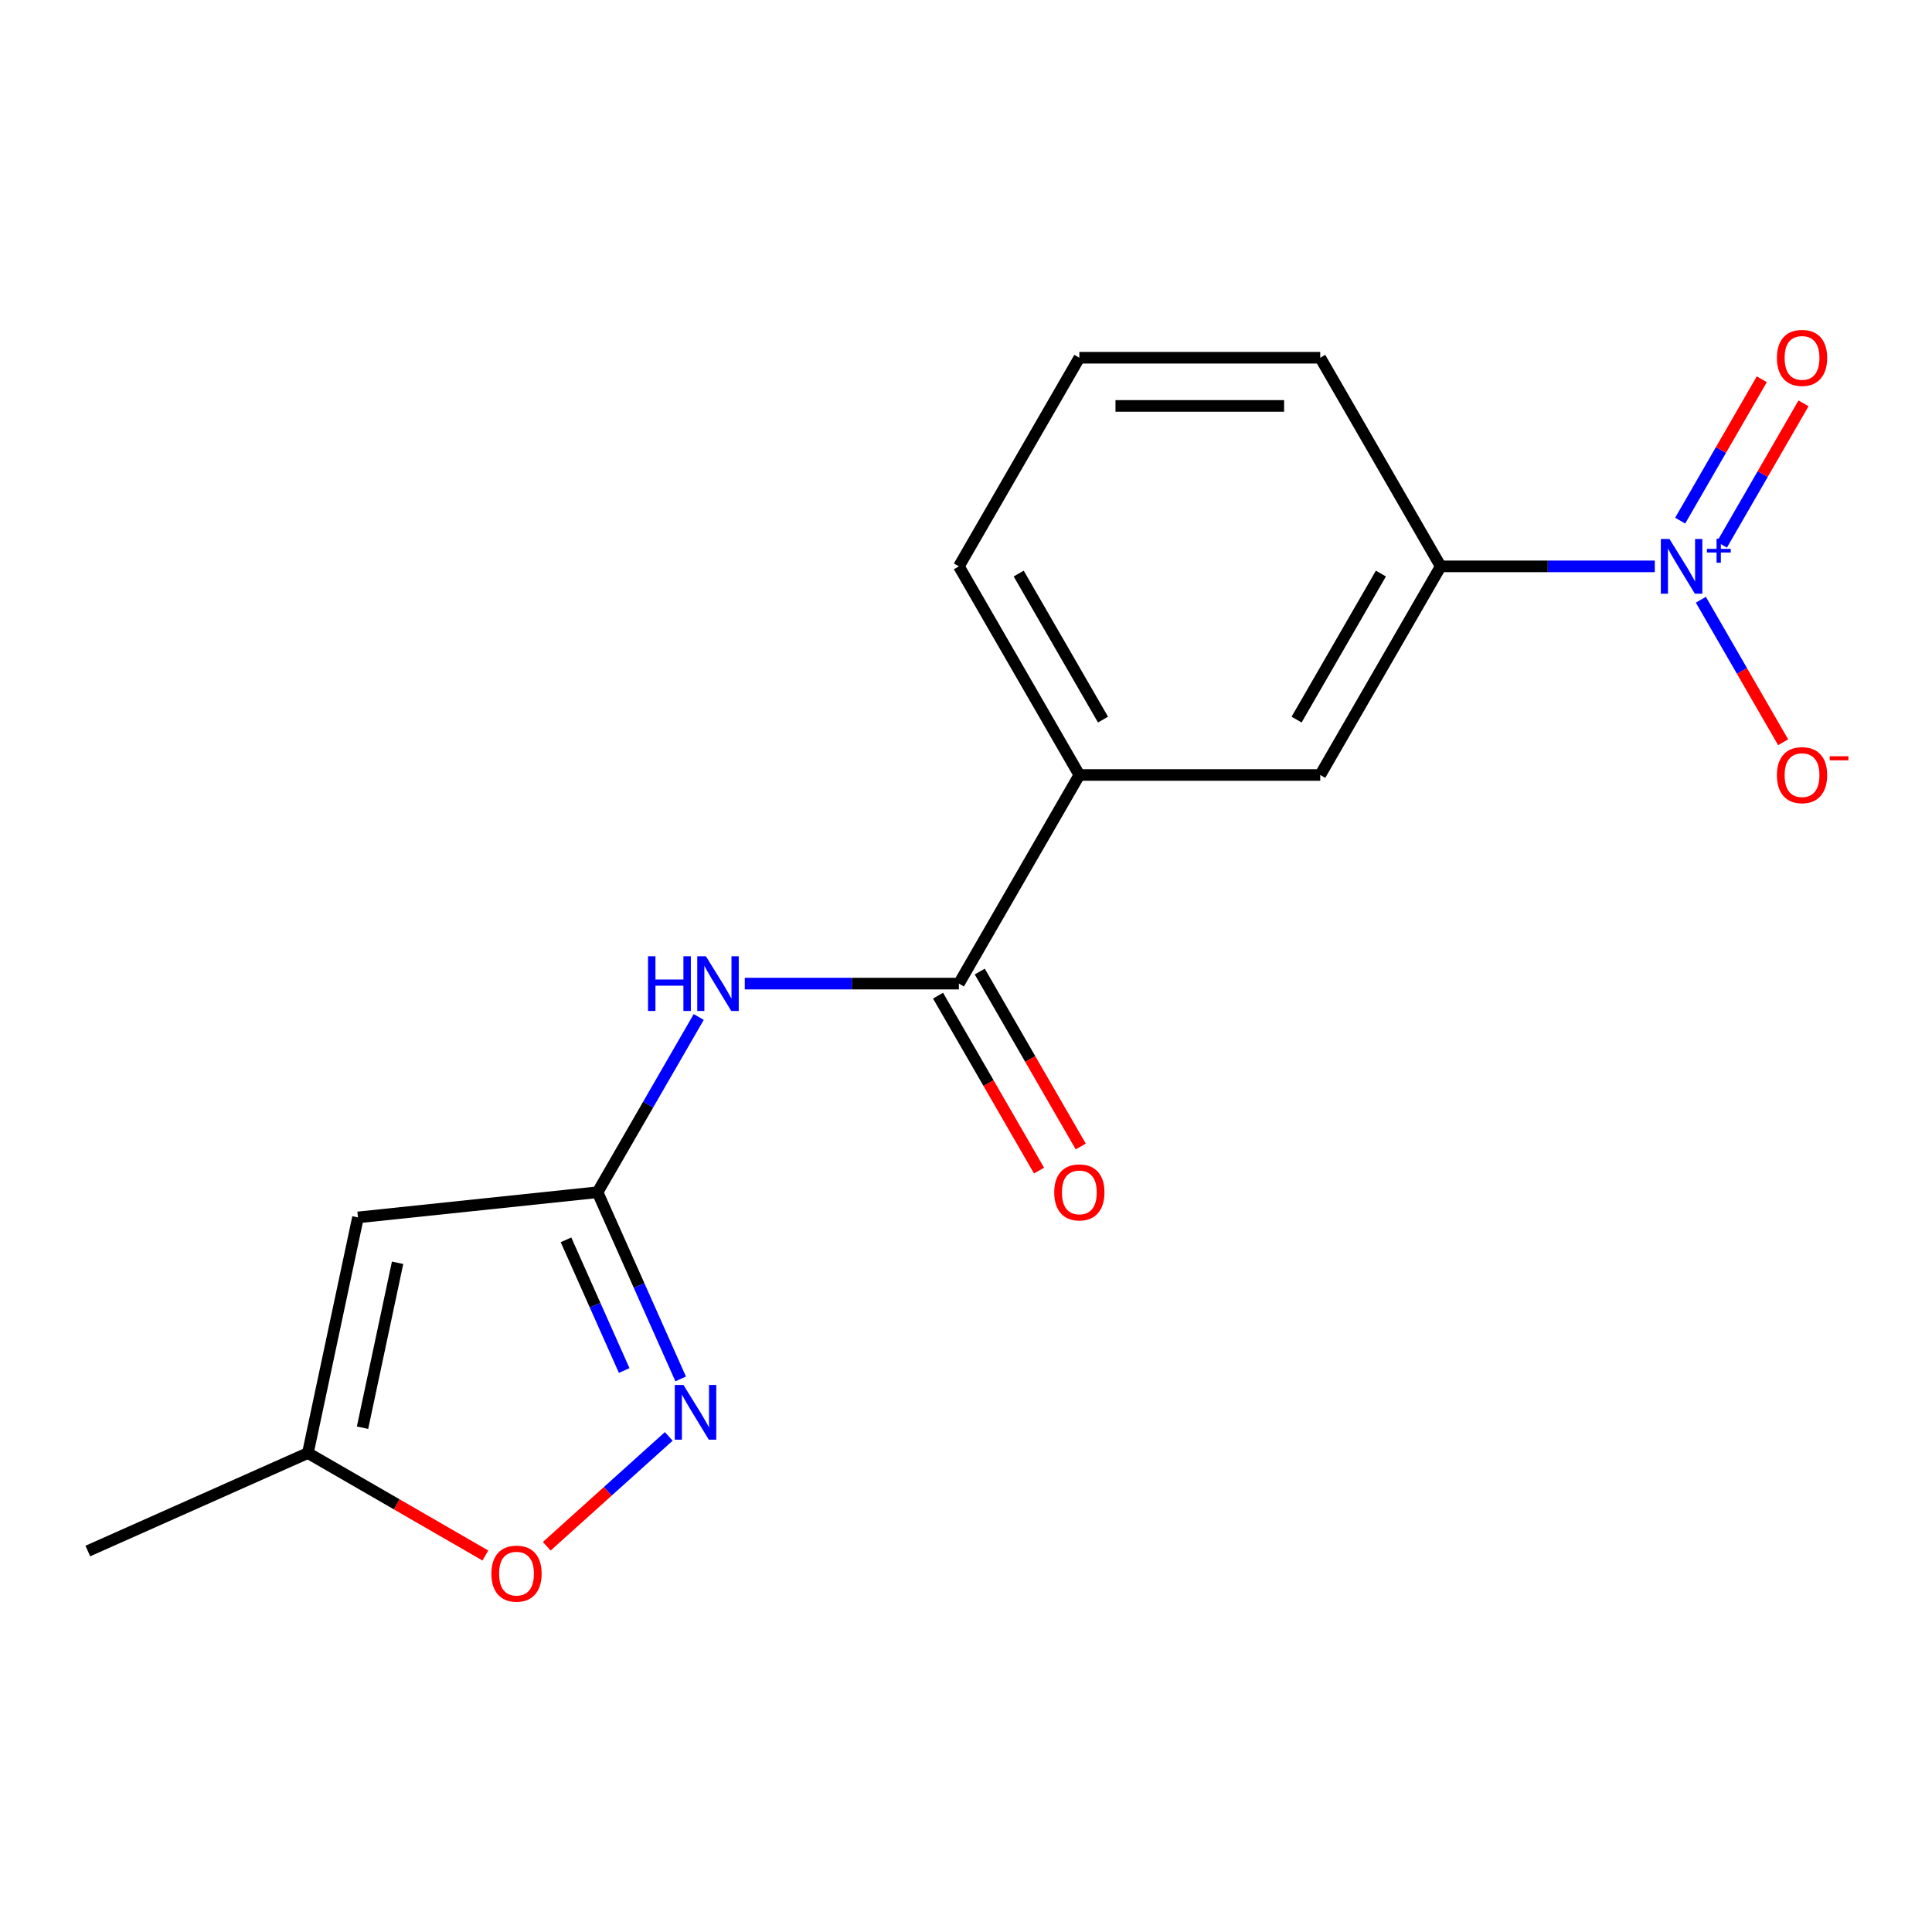 <?xml version='1.0' encoding='iso-8859-1'?>
<svg version='1.1' baseProfile='full'
              xmlns='http://www.w3.org/2000/svg'
                      xmlns:rdkit='http://www.rdkit.org/xml'
                      xmlns:xlink='http://www.w3.org/1999/xlink'
                  xml:space='preserve'
width='1000px' height='1000px' viewBox='0 0 1000 1000'>
<!-- END OF HEADER -->
<rect style='opacity:1.0;fill:#FFFFFF;stroke:none' width='1000' height='1000' x='0' y='0'> </rect>
<path class='bond-6' d='M 856.53,293.147 L 801.115,293.147' style='fill:none;fill-rule:evenodd;stroke:#0000FF;stroke-width:6px;stroke-linecap:butt;stroke-linejoin:miter;stroke-opacity:1' />
<path class='bond-6' d='M 801.115,293.147 L 745.7,293.147' style='fill:none;fill-rule:evenodd;stroke:#000000;stroke-width:6px;stroke-linecap:butt;stroke-linejoin:miter;stroke-opacity:1' />
<path class='bond-10' d='M 880.363,310.424 L 901.657,347.308' style='fill:none;fill-rule:evenodd;stroke:#0000FF;stroke-width:6px;stroke-linecap:butt;stroke-linejoin:miter;stroke-opacity:1' />
<path class='bond-10' d='M 901.657,347.308 L 922.952,384.191' style='fill:none;fill-rule:evenodd;stroke:#FF0000;stroke-width:6px;stroke-linecap:butt;stroke-linejoin:miter;stroke-opacity:1' />
<path class='bond-11' d='M 891.247,281.955 L 912.373,245.364' style='fill:none;fill-rule:evenodd;stroke:#0000FF;stroke-width:6px;stroke-linecap:butt;stroke-linejoin:miter;stroke-opacity:1' />
<path class='bond-11' d='M 912.373,245.364 L 933.499,208.772' style='fill:none;fill-rule:evenodd;stroke:#FF0000;stroke-width:6px;stroke-linecap:butt;stroke-linejoin:miter;stroke-opacity:1' />
<path class='bond-11' d='M 869.65,269.486 L 890.776,232.895' style='fill:none;fill-rule:evenodd;stroke:#0000FF;stroke-width:6px;stroke-linecap:butt;stroke-linejoin:miter;stroke-opacity:1' />
<path class='bond-11' d='M 890.776,232.895 L 911.902,196.304' style='fill:none;fill-rule:evenodd;stroke:#FF0000;stroke-width:6px;stroke-linecap:butt;stroke-linejoin:miter;stroke-opacity:1' />
<path class='bond-0' d='M 309.292,617.096 L 335.476,571.743' style='fill:none;fill-rule:evenodd;stroke:#000000;stroke-width:6px;stroke-linecap:butt;stroke-linejoin:miter;stroke-opacity:1' />
<path class='bond-0' d='M 335.476,571.743 L 361.661,526.39' style='fill:none;fill-rule:evenodd;stroke:#0000FF;stroke-width:6px;stroke-linecap:butt;stroke-linejoin:miter;stroke-opacity:1' />
<path class='bond-1' d='M 309.292,617.096 L 330.803,665.411' style='fill:none;fill-rule:evenodd;stroke:#000000;stroke-width:6px;stroke-linecap:butt;stroke-linejoin:miter;stroke-opacity:1' />
<path class='bond-1' d='M 330.803,665.411 L 352.315,713.727' style='fill:none;fill-rule:evenodd;stroke:#0000FF;stroke-width:6px;stroke-linecap:butt;stroke-linejoin:miter;stroke-opacity:1' />
<path class='bond-1' d='M 292.963,641.733 L 308.021,675.554' style='fill:none;fill-rule:evenodd;stroke:#000000;stroke-width:6px;stroke-linecap:butt;stroke-linejoin:miter;stroke-opacity:1' />
<path class='bond-1' d='M 308.021,675.554 L 323.079,709.375' style='fill:none;fill-rule:evenodd;stroke:#0000FF;stroke-width:6px;stroke-linecap:butt;stroke-linejoin:miter;stroke-opacity:1' />
<path class='bond-2' d='M 309.292,617.096 L 185.287,630.129' style='fill:none;fill-rule:evenodd;stroke:#000000;stroke-width:6px;stroke-linecap:butt;stroke-linejoin:miter;stroke-opacity:1' />
<path class='bond-5' d='M 346.15,743.481 L 314.573,771.912' style='fill:none;fill-rule:evenodd;stroke:#0000FF;stroke-width:6px;stroke-linecap:butt;stroke-linejoin:miter;stroke-opacity:1' />
<path class='bond-5' d='M 314.573,771.912 L 282.997,800.344' style='fill:none;fill-rule:evenodd;stroke:#FF0000;stroke-width:6px;stroke-linecap:butt;stroke-linejoin:miter;stroke-opacity:1' />
<path class='bond-7' d='M 185.287,630.129 L 159.363,752.092' style='fill:none;fill-rule:evenodd;stroke:#000000;stroke-width:6px;stroke-linecap:butt;stroke-linejoin:miter;stroke-opacity:1' />
<path class='bond-7' d='M 205.791,653.608 L 187.644,738.983' style='fill:none;fill-rule:evenodd;stroke:#000000;stroke-width:6px;stroke-linecap:butt;stroke-linejoin:miter;stroke-opacity:1' />
<path class='bond-3' d='M 496.324,509.113 L 558.668,401.13' style='fill:none;fill-rule:evenodd;stroke:#000000;stroke-width:6px;stroke-linecap:butt;stroke-linejoin:miter;stroke-opacity:1' />
<path class='bond-4' d='M 496.324,509.113 L 440.908,509.113' style='fill:none;fill-rule:evenodd;stroke:#000000;stroke-width:6px;stroke-linecap:butt;stroke-linejoin:miter;stroke-opacity:1' />
<path class='bond-4' d='M 440.908,509.113 L 385.493,509.113' style='fill:none;fill-rule:evenodd;stroke:#0000FF;stroke-width:6px;stroke-linecap:butt;stroke-linejoin:miter;stroke-opacity:1' />
<path class='bond-12' d='M 485.525,515.347 L 511.664,560.62' style='fill:none;fill-rule:evenodd;stroke:#000000;stroke-width:6px;stroke-linecap:butt;stroke-linejoin:miter;stroke-opacity:1' />
<path class='bond-12' d='M 511.664,560.62 L 537.802,605.893' style='fill:none;fill-rule:evenodd;stroke:#FF0000;stroke-width:6px;stroke-linecap:butt;stroke-linejoin:miter;stroke-opacity:1' />
<path class='bond-12' d='M 507.122,502.878 L 533.26,548.151' style='fill:none;fill-rule:evenodd;stroke:#000000;stroke-width:6px;stroke-linecap:butt;stroke-linejoin:miter;stroke-opacity:1' />
<path class='bond-12' d='M 533.26,548.151 L 559.399,593.424' style='fill:none;fill-rule:evenodd;stroke:#FF0000;stroke-width:6px;stroke-linecap:butt;stroke-linejoin:miter;stroke-opacity:1' />
<path class='bond-18' d='M 251.228,805.131 L 205.296,778.612' style='fill:none;fill-rule:evenodd;stroke:#FF0000;stroke-width:6px;stroke-linecap:butt;stroke-linejoin:miter;stroke-opacity:1' />
<path class='bond-18' d='M 205.296,778.612 L 159.363,752.092' style='fill:none;fill-rule:evenodd;stroke:#000000;stroke-width:6px;stroke-linecap:butt;stroke-linejoin:miter;stroke-opacity:1' />
<path class='bond-9' d='M 745.7,293.147 L 683.356,401.13' style='fill:none;fill-rule:evenodd;stroke:#000000;stroke-width:6px;stroke-linecap:butt;stroke-linejoin:miter;stroke-opacity:1' />
<path class='bond-9' d='M 714.751,296.875 L 671.111,372.464' style='fill:none;fill-rule:evenodd;stroke:#000000;stroke-width:6px;stroke-linecap:butt;stroke-linejoin:miter;stroke-opacity:1' />
<path class='bond-13' d='M 745.7,293.147 L 683.356,185.164' style='fill:none;fill-rule:evenodd;stroke:#000000;stroke-width:6px;stroke-linecap:butt;stroke-linejoin:miter;stroke-opacity:1' />
<path class='bond-16' d='M 159.363,752.092 L 45.455,802.808' style='fill:none;fill-rule:evenodd;stroke:#000000;stroke-width:6px;stroke-linecap:butt;stroke-linejoin:miter;stroke-opacity:1' />
<path class='bond-8' d='M 558.668,401.13 L 683.356,401.13' style='fill:none;fill-rule:evenodd;stroke:#000000;stroke-width:6px;stroke-linecap:butt;stroke-linejoin:miter;stroke-opacity:1' />
<path class='bond-17' d='M 558.668,401.13 L 496.324,293.147' style='fill:none;fill-rule:evenodd;stroke:#000000;stroke-width:6px;stroke-linecap:butt;stroke-linejoin:miter;stroke-opacity:1' />
<path class='bond-17' d='M 570.913,372.464 L 527.272,296.875' style='fill:none;fill-rule:evenodd;stroke:#000000;stroke-width:6px;stroke-linecap:butt;stroke-linejoin:miter;stroke-opacity:1' />
<path class='bond-15' d='M 683.356,185.164 L 558.668,185.164' style='fill:none;fill-rule:evenodd;stroke:#000000;stroke-width:6px;stroke-linecap:butt;stroke-linejoin:miter;stroke-opacity:1' />
<path class='bond-15' d='M 664.652,210.101 L 577.371,210.101' style='fill:none;fill-rule:evenodd;stroke:#000000;stroke-width:6px;stroke-linecap:butt;stroke-linejoin:miter;stroke-opacity:1' />
<path class='bond-14' d='M 496.324,293.147 L 558.668,185.164' style='fill:none;fill-rule:evenodd;stroke:#000000;stroke-width:6px;stroke-linecap:butt;stroke-linejoin:miter;stroke-opacity:1' />
<path  class='atom-0' d='M 864.128 278.987
L 873.408 293.987
Q 874.328 295.467, 875.808 298.147
Q 877.288 300.827, 877.368 300.987
L 877.368 278.987
L 881.128 278.987
L 881.128 307.307
L 877.248 307.307
L 867.288 290.907
Q 866.128 288.987, 864.888 286.787
Q 863.688 284.587, 863.328 283.907
L 863.328 307.307
L 859.648 307.307
L 859.648 278.987
L 864.128 278.987
' fill='#0000FF'/>
<path  class='atom-0' d='M 883.504 284.092
L 888.493 284.092
L 888.493 278.838
L 890.711 278.838
L 890.711 284.092
L 895.832 284.092
L 895.832 285.992
L 890.711 285.992
L 890.711 291.272
L 888.493 291.272
L 888.493 285.992
L 883.504 285.992
L 883.504 284.092
' fill='#0000FF'/>
<path  class='atom-2' d='M 353.747 716.844
L 363.027 731.844
Q 363.947 733.324, 365.427 736.004
Q 366.907 738.684, 366.987 738.844
L 366.987 716.844
L 370.747 716.844
L 370.747 745.164
L 366.867 745.164
L 356.907 728.764
Q 355.747 726.844, 354.507 724.644
Q 353.307 722.444, 352.947 721.764
L 352.947 745.164
L 349.267 745.164
L 349.267 716.844
L 353.747 716.844
' fill='#0000FF'/>
<path  class='atom-5' d='M 335.416 494.953
L 339.256 494.953
L 339.256 506.993
L 353.736 506.993
L 353.736 494.953
L 357.576 494.953
L 357.576 523.273
L 353.736 523.273
L 353.736 510.193
L 339.256 510.193
L 339.256 523.273
L 335.416 523.273
L 335.416 494.953
' fill='#0000FF'/>
<path  class='atom-5' d='M 365.376 494.953
L 374.656 509.953
Q 375.576 511.433, 377.056 514.113
Q 378.536 516.793, 378.616 516.953
L 378.616 494.953
L 382.376 494.953
L 382.376 523.273
L 378.496 523.273
L 368.536 506.873
Q 367.376 504.953, 366.136 502.753
Q 364.936 500.553, 364.576 499.873
L 364.576 523.273
L 360.896 523.273
L 360.896 494.953
L 365.376 494.953
' fill='#0000FF'/>
<path  class='atom-6' d='M 254.346 814.516
Q 254.346 807.716, 257.706 803.916
Q 261.066 800.116, 267.346 800.116
Q 273.626 800.116, 276.986 803.916
Q 280.346 807.716, 280.346 814.516
Q 280.346 821.396, 276.946 825.316
Q 273.546 829.196, 267.346 829.196
Q 261.106 829.196, 257.706 825.316
Q 254.346 821.436, 254.346 814.516
M 267.346 825.996
Q 271.666 825.996, 273.986 823.116
Q 276.346 820.196, 276.346 814.516
Q 276.346 808.956, 273.986 806.156
Q 271.666 803.316, 267.346 803.316
Q 263.026 803.316, 260.666 806.116
Q 258.346 808.916, 258.346 814.516
Q 258.346 820.236, 260.666 823.116
Q 263.026 825.996, 267.346 825.996
' fill='#FF0000'/>
<path  class='atom-11' d='M 919.732 401.21
Q 919.732 394.41, 923.092 390.61
Q 926.452 386.81, 932.732 386.81
Q 939.012 386.81, 942.372 390.61
Q 945.732 394.41, 945.732 401.21
Q 945.732 408.09, 942.332 412.01
Q 938.932 415.89, 932.732 415.89
Q 926.492 415.89, 923.092 412.01
Q 919.732 408.13, 919.732 401.21
M 932.732 412.69
Q 937.052 412.69, 939.372 409.81
Q 941.732 406.89, 941.732 401.21
Q 941.732 395.65, 939.372 392.85
Q 937.052 390.01, 932.732 390.01
Q 928.412 390.01, 926.052 392.81
Q 923.732 395.61, 923.732 401.21
Q 923.732 406.93, 926.052 409.81
Q 928.412 412.69, 932.732 412.69
' fill='#FF0000'/>
<path  class='atom-11' d='M 947.052 391.432
L 956.74 391.432
L 956.74 393.544
L 947.052 393.544
L 947.052 391.432
' fill='#FF0000'/>
<path  class='atom-12' d='M 919.732 185.244
Q 919.732 178.444, 923.092 174.644
Q 926.452 170.844, 932.732 170.844
Q 939.012 170.844, 942.372 174.644
Q 945.732 178.444, 945.732 185.244
Q 945.732 192.124, 942.332 196.044
Q 938.932 199.924, 932.732 199.924
Q 926.492 199.924, 923.092 196.044
Q 919.732 192.164, 919.732 185.244
M 932.732 196.724
Q 937.052 196.724, 939.372 193.844
Q 941.732 190.924, 941.732 185.244
Q 941.732 179.684, 939.372 176.884
Q 937.052 174.044, 932.732 174.044
Q 928.412 174.044, 926.052 176.844
Q 923.732 179.644, 923.732 185.244
Q 923.732 190.964, 926.052 193.844
Q 928.412 196.724, 932.732 196.724
' fill='#FF0000'/>
<path  class='atom-13' d='M 545.668 617.176
Q 545.668 610.376, 549.028 606.576
Q 552.388 602.776, 558.668 602.776
Q 564.948 602.776, 568.308 606.576
Q 571.668 610.376, 571.668 617.176
Q 571.668 624.056, 568.268 627.976
Q 564.868 631.856, 558.668 631.856
Q 552.428 631.856, 549.028 627.976
Q 545.668 624.096, 545.668 617.176
M 558.668 628.656
Q 562.988 628.656, 565.308 625.776
Q 567.668 622.856, 567.668 617.176
Q 567.668 611.616, 565.308 608.816
Q 562.988 605.976, 558.668 605.976
Q 554.348 605.976, 551.988 608.776
Q 549.668 611.576, 549.668 617.176
Q 549.668 622.896, 551.988 625.776
Q 554.348 628.656, 558.668 628.656
' fill='#FF0000'/>
</svg>
